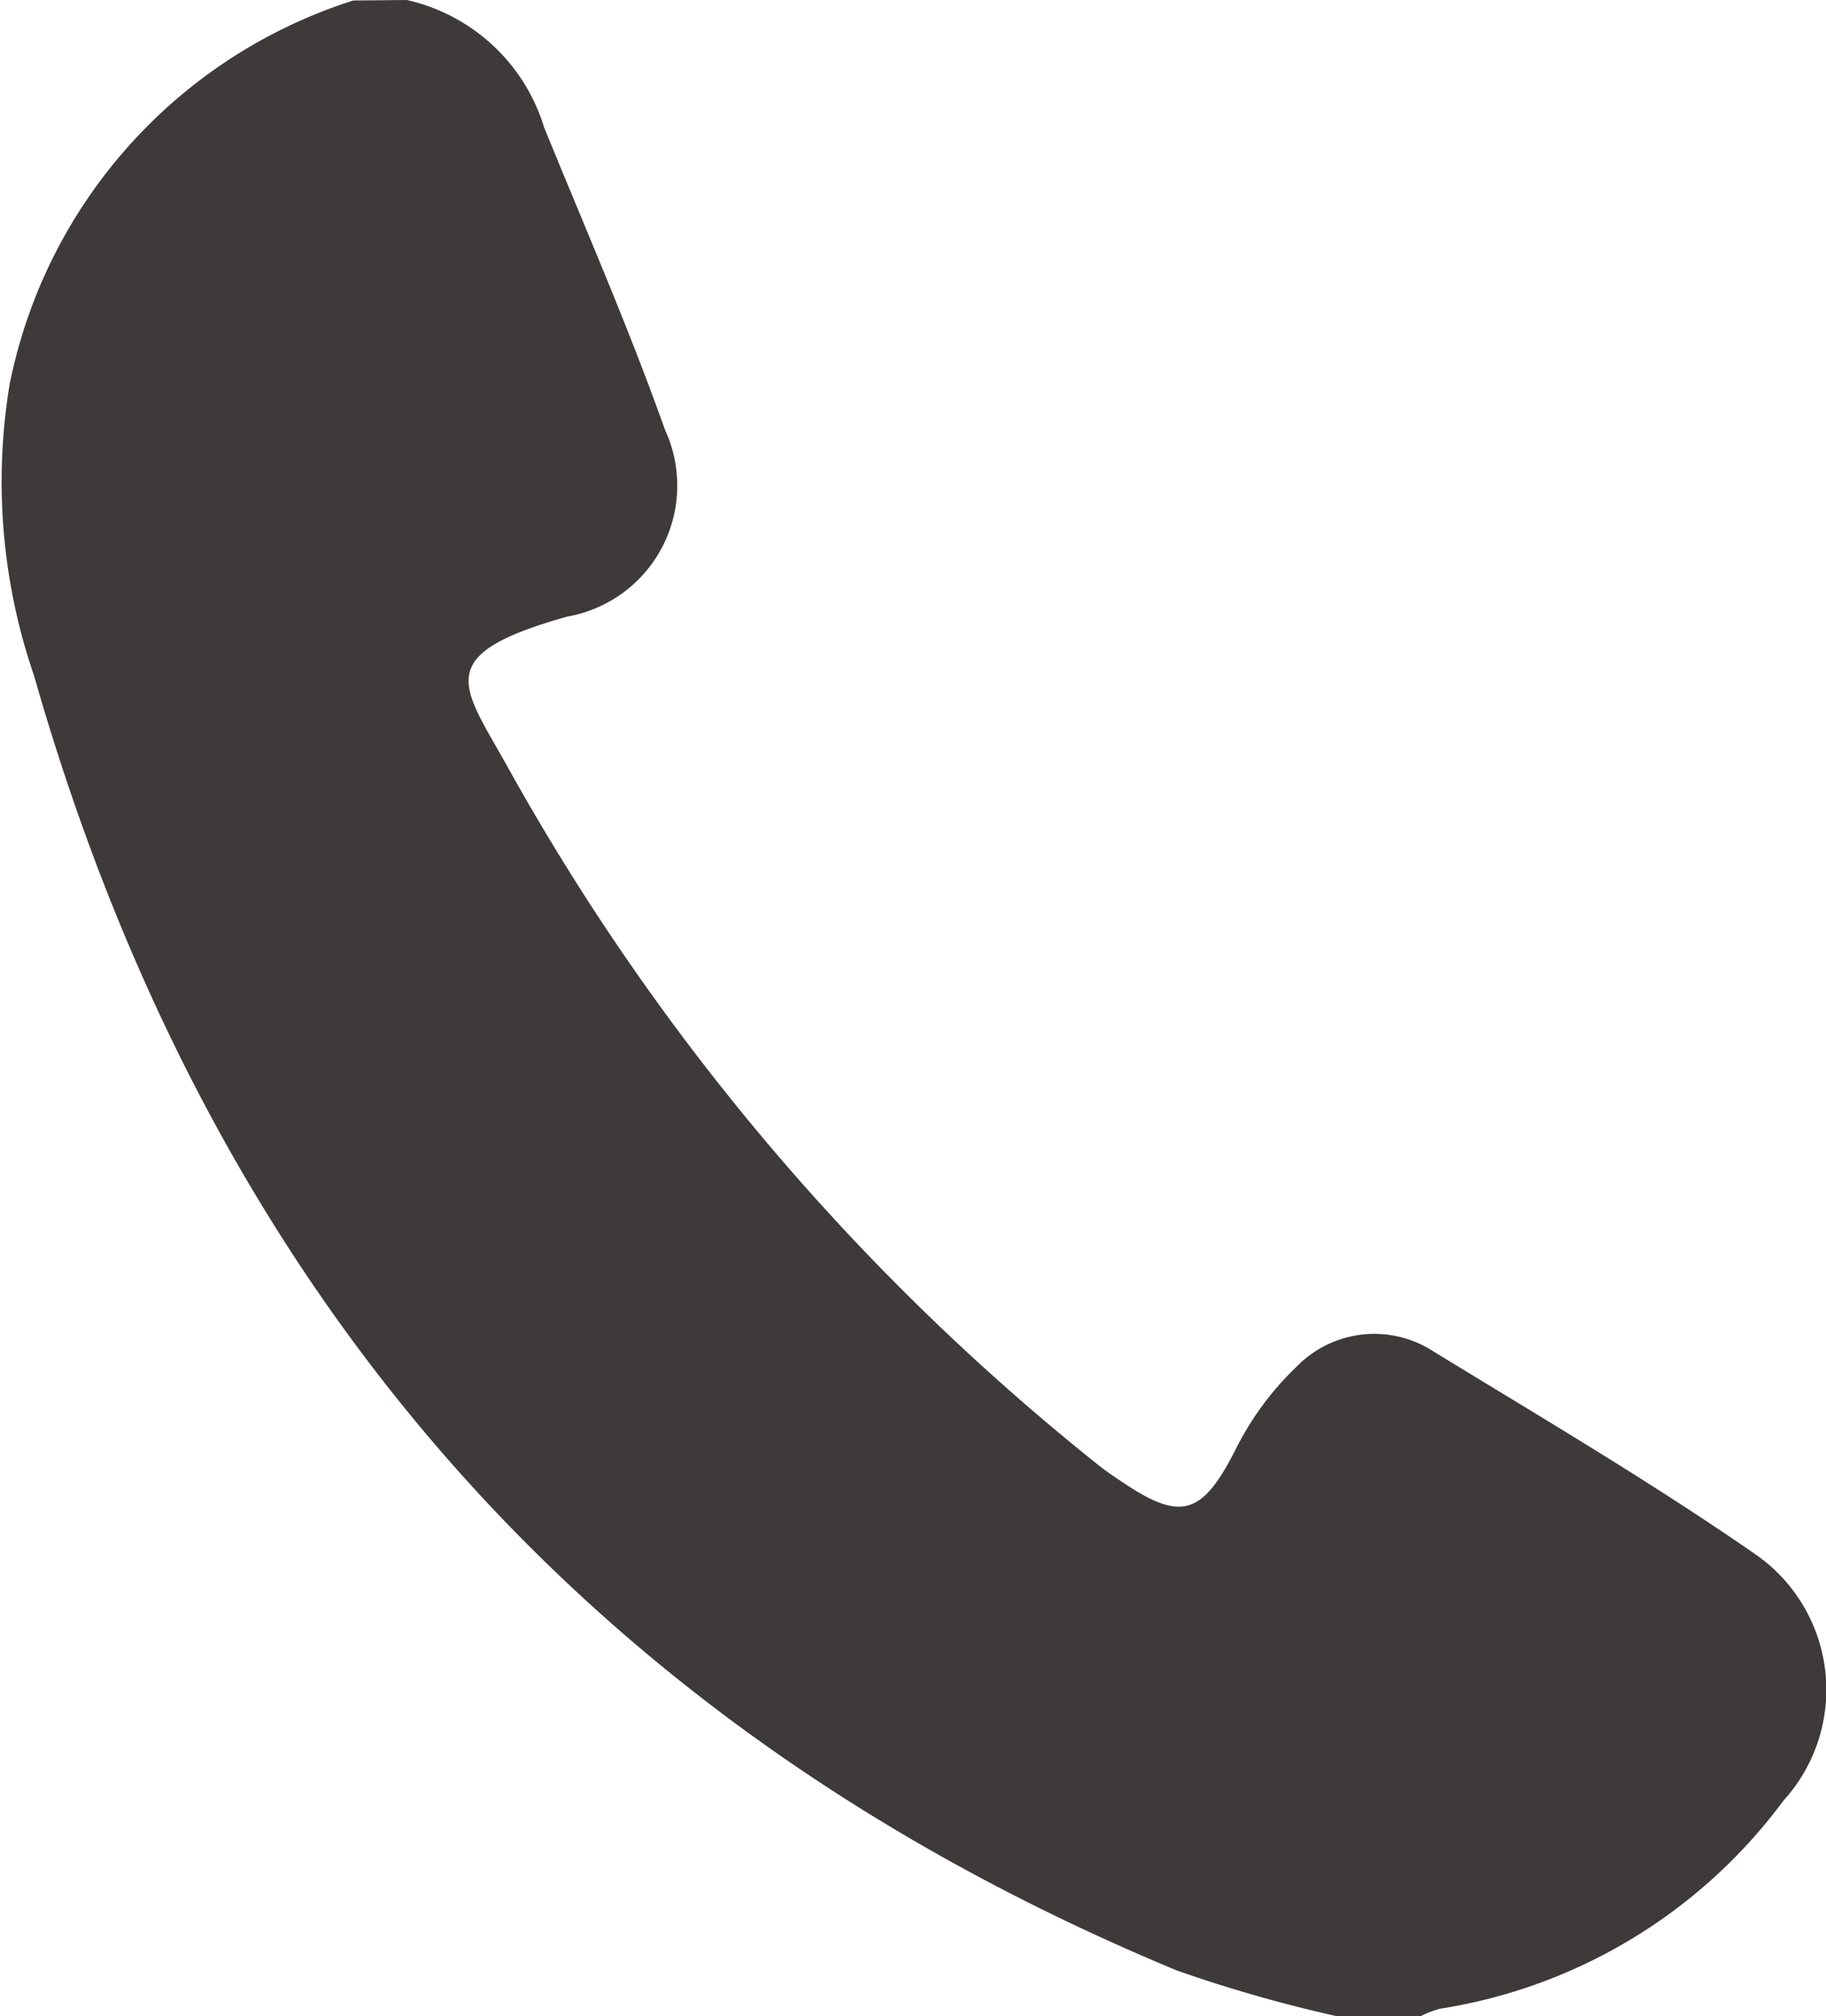<svg xmlns="http://www.w3.org/2000/svg" width="37.446" height="41.347" viewBox="0 0 37.446 41.347"><path d="M2355.576,1451.084a3.818,3.818,0,0,1,2.817,2.611c.839,2.061,1.733,4.1,2.478,6.2a2.727,2.727,0,0,1-2.005,3.833c-2.806.791-2.157,1.4-1.218,3.088a48.314,48.314,0,0,0,12.136,14.33c.167.133.347.25.525.368,1.161.772,1.588.608,2.247-.671a6.122,6.122,0,0,1,1.279-1.744,2.224,2.224,0,0,1,2.8-.3c2.213,1.354,4.453,2.672,6.583,4.147a3.38,3.38,0,0,1,.588,5.065,10.847,10.847,0,0,1-7.038,4.264,1.869,1.869,0,0,0-.419.165H2374.7a28.909,28.909,0,0,1-3.328-.948c-12.131-5.033-19.853-13.985-23.439-26.553a12.232,12.232,0,0,1-.5-5.976,10.4,10.4,0,0,1,7.048-7.869Z" transform="translate(-2347.235 -1451.084)" fill="#3e3a39"/></svg>